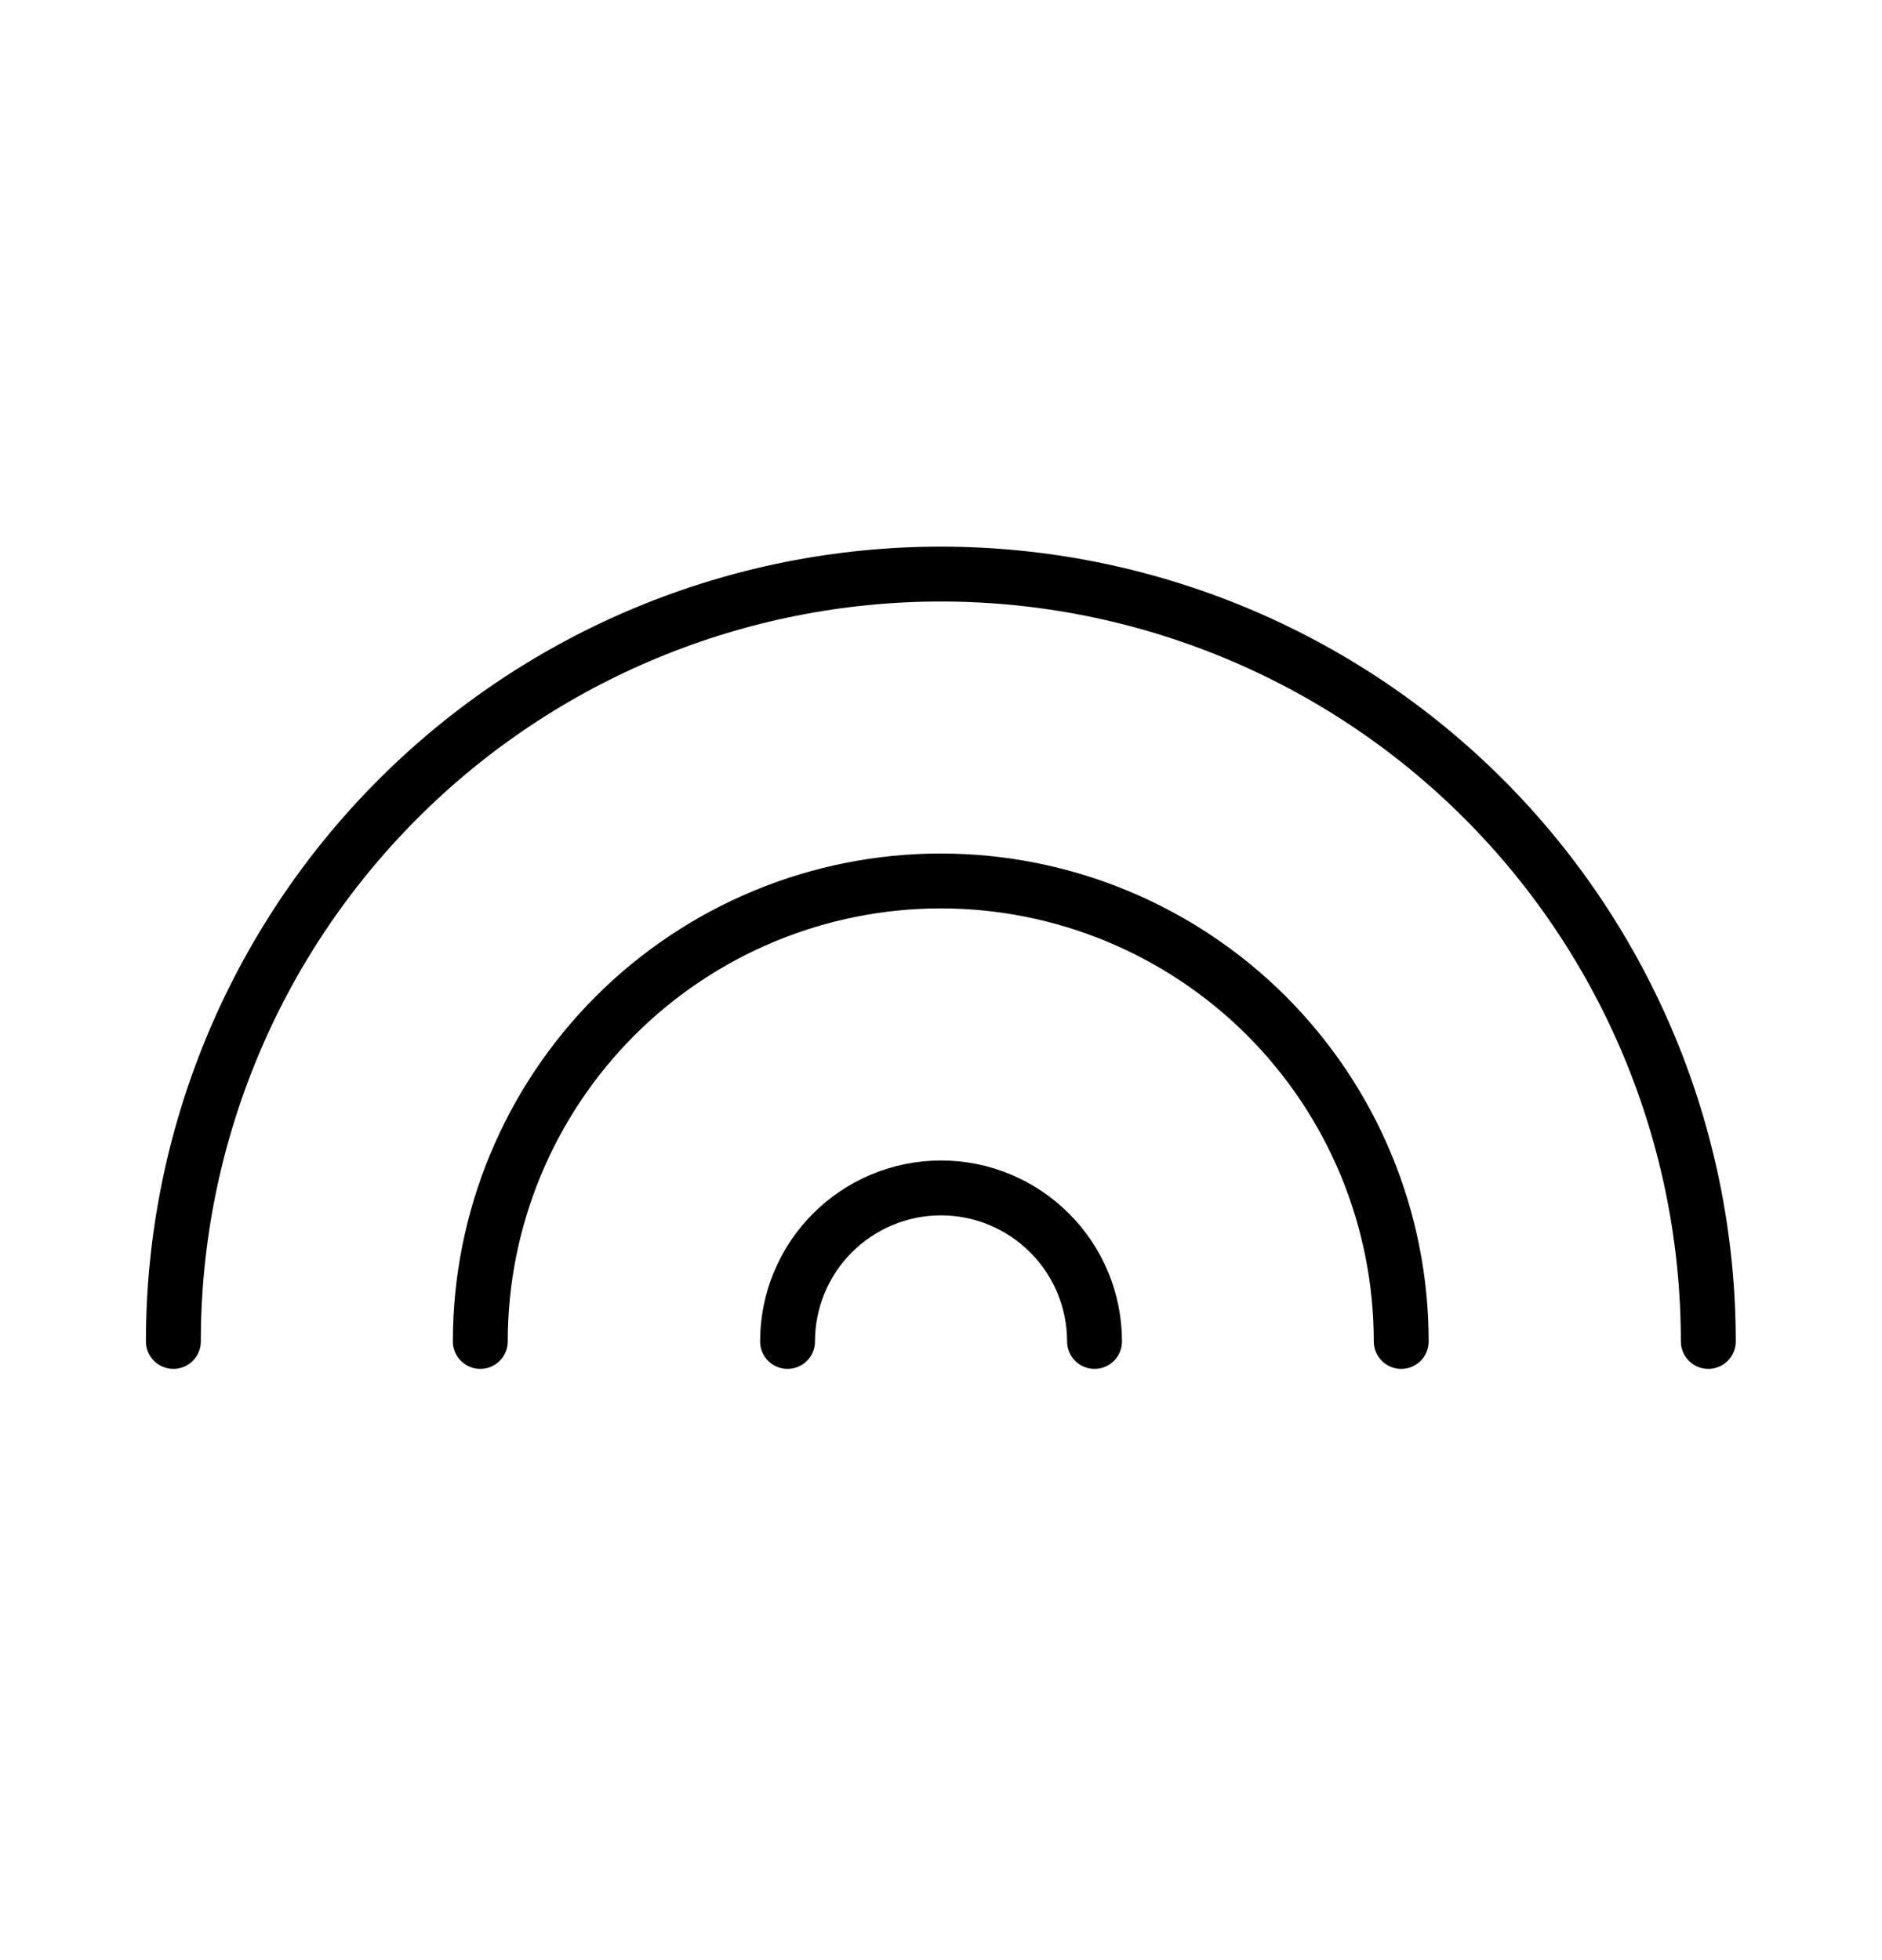 <svg width="24" height="25" viewBox="0 0 24 25" fill="none" xmlns="http://www.w3.org/2000/svg">
<path d="M21.785 17.109C21.785 14.513 20.754 12.024 18.919 10.188C17.083 8.353 14.594 7.322 11.998 7.322C9.402 7.322 6.913 8.353 5.078 10.188C3.242 12.024 2.211 14.513 2.211 17.109" stroke="black" stroke-width="0.7" stroke-linecap="round" stroke-linejoin="round"/>
<path d="M6.125 17.109C6.125 15.551 6.744 14.057 7.845 12.956C8.946 11.855 10.44 11.236 11.997 11.236C13.555 11.236 15.048 11.855 16.15 12.956C17.251 14.057 17.869 15.551 17.869 17.109" stroke="black" stroke-width="0.7" stroke-linecap="round" stroke-linejoin="round"/>
<path d="M10.043 17.109C10.043 16.59 10.249 16.092 10.616 15.725C10.983 15.358 11.481 15.151 12 15.151C12.52 15.151 13.017 15.358 13.384 15.725C13.752 16.092 13.958 16.59 13.958 17.109" stroke="black" stroke-width="0.7" stroke-linecap="round" stroke-linejoin="round"/>
</svg>
